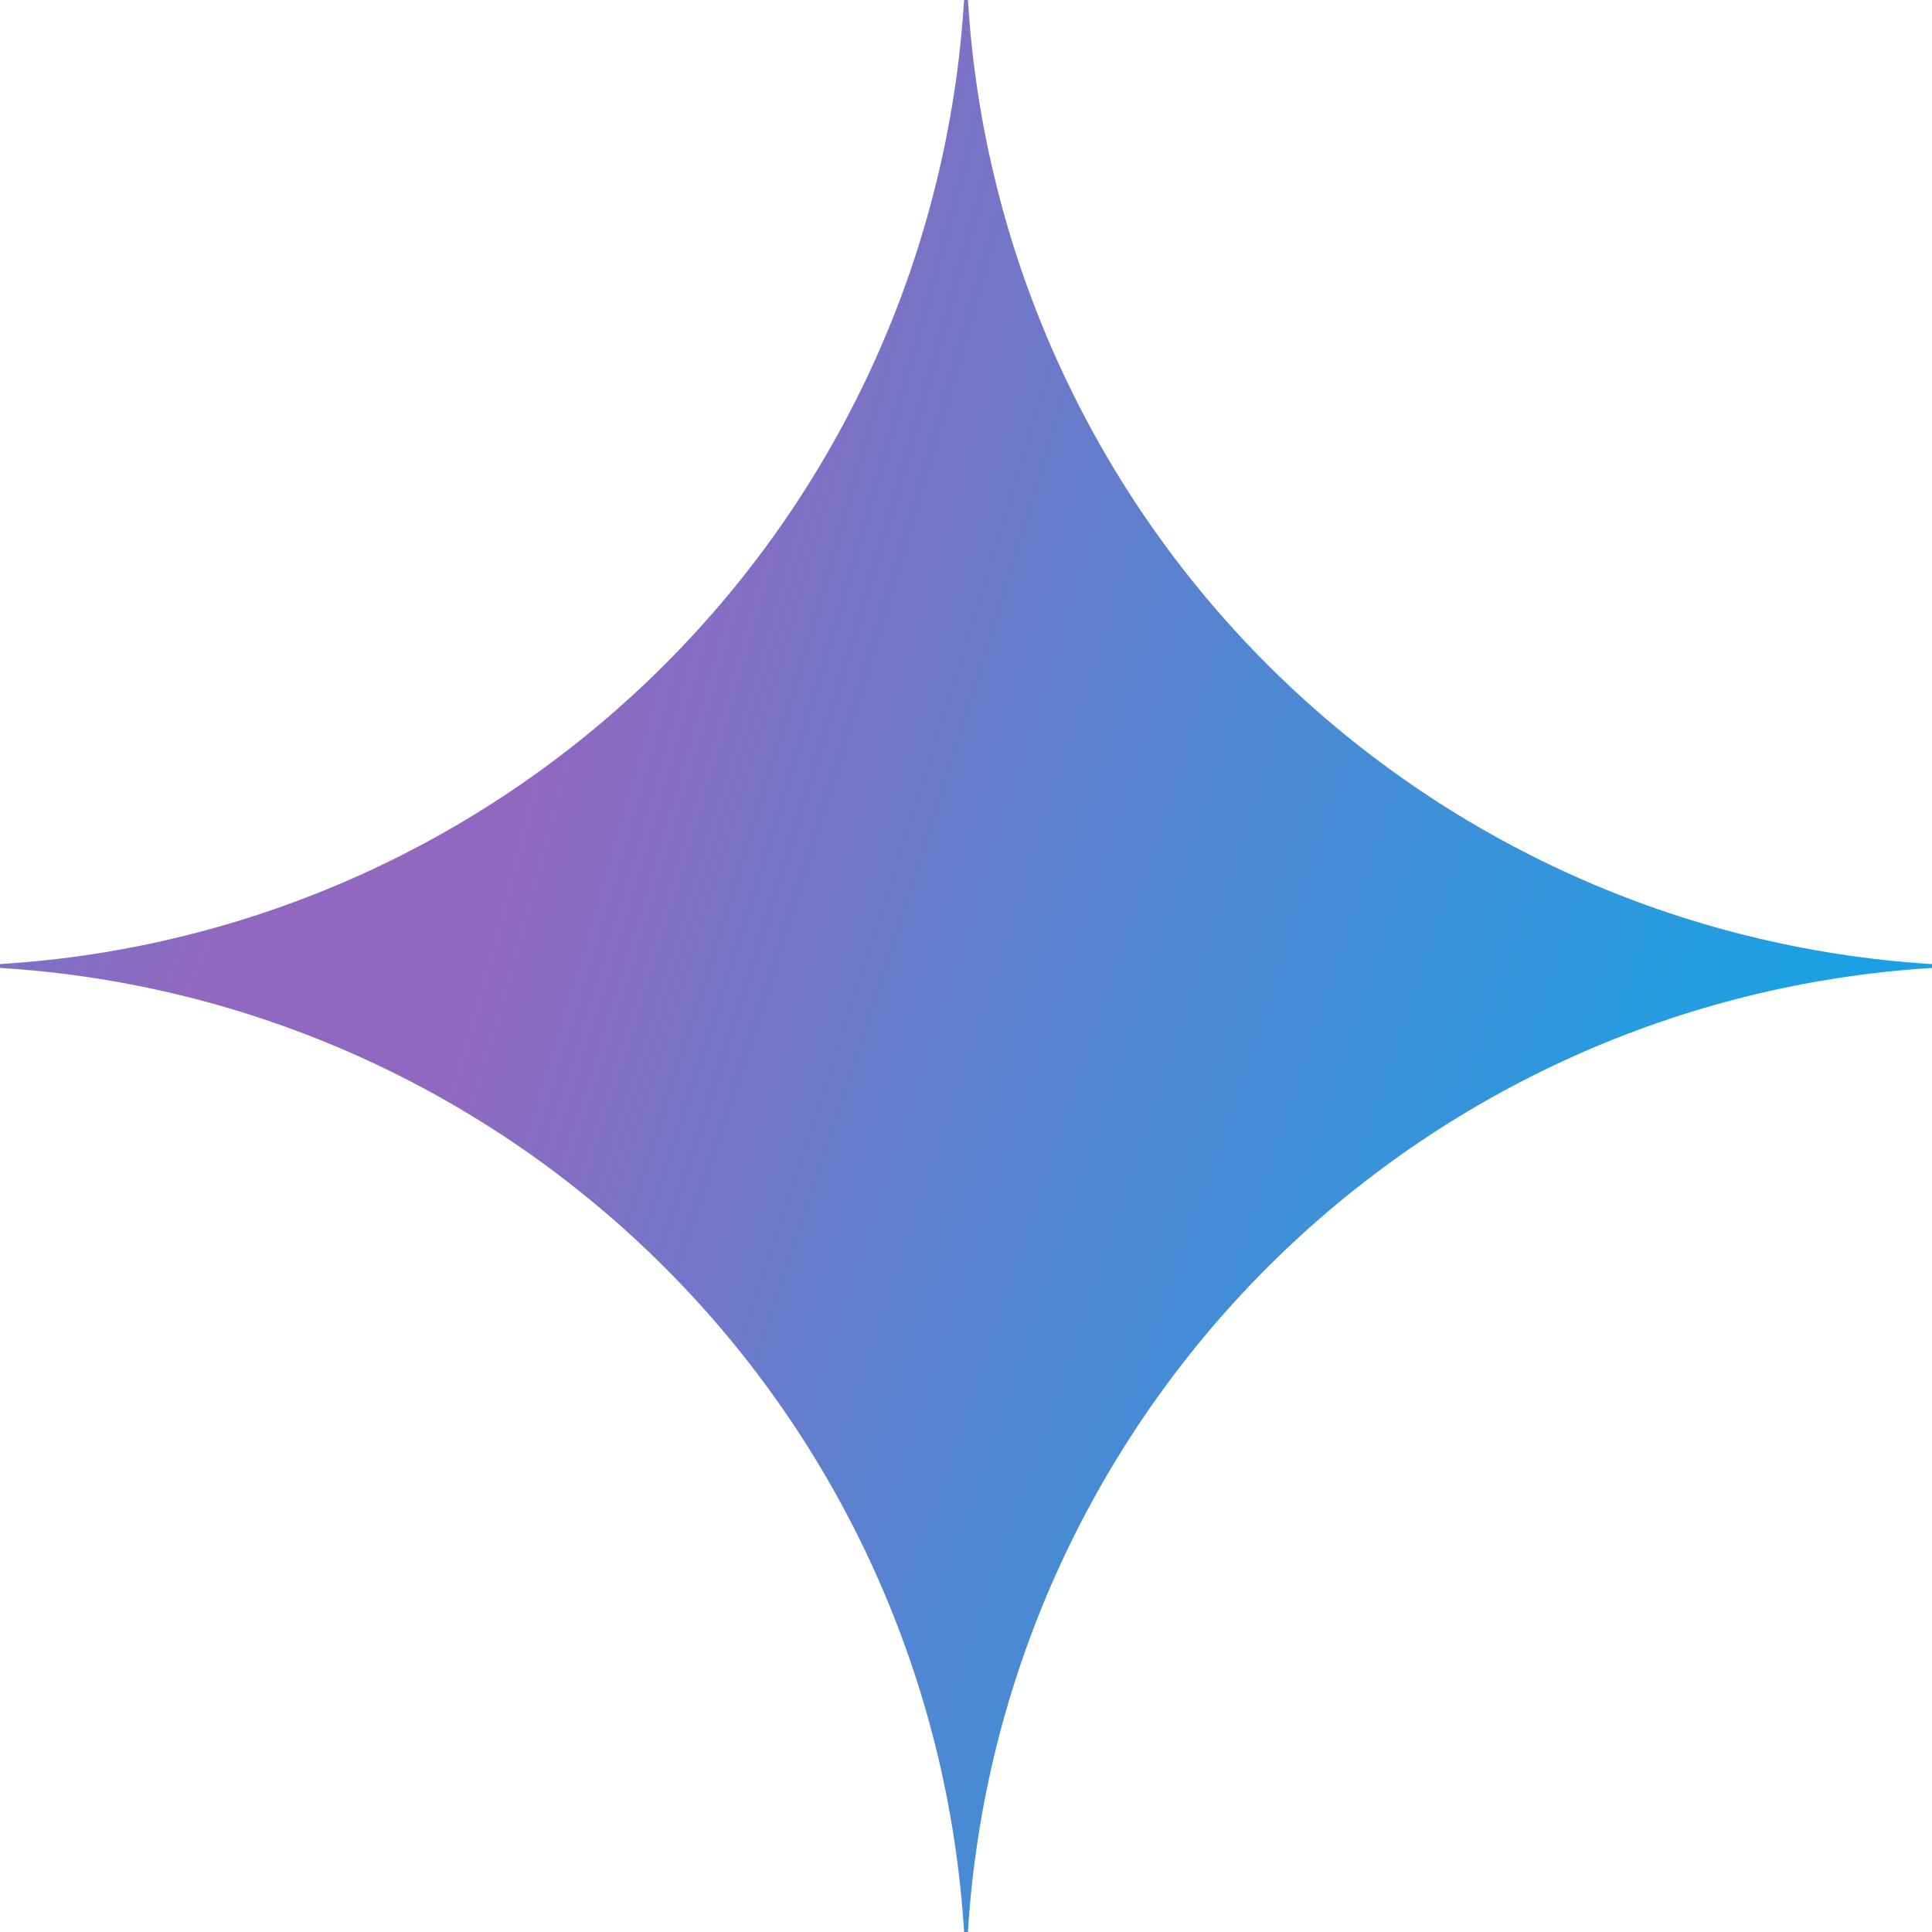 <svg width="256" height="256" viewBox="0 0 256 256" fill="none" xmlns="http://www.w3.org/2000/svg">
<path id="gemini" d="M256 128.256C222.787 130.294 191.466 144.407 167.937 167.937C144.407 191.466 130.294 222.787 128.256 256H127.744C125.709 222.786 111.597 191.463 88.067 167.933C64.537 144.403 33.214 130.291 0 128.256V127.744C33.214 125.709 64.537 111.597 88.067 88.067C111.597 64.537 125.709 33.214 127.744 0H128.256C130.294 33.213 144.407 64.534 167.937 88.064C191.466 111.593 222.787 125.706 256 127.744V128.256Z" fill="url(#paint0_radial_30_6487)"/>
<defs>
<radialGradient id="paint0_radial_30_6487" cx="0" cy="0" r="1" gradientUnits="userSpaceOnUse" gradientTransform="translate(25.408 192.115) rotate(18.683) scale(272.48 2182.74)">
<stop offset="0.067" stop-color="#9168C0"/>
<stop offset="0.343" stop-color="#5684D1"/>
<stop offset="0.672" stop-color="#1BA1E3"/>
</radialGradient>
</defs>
</svg>
